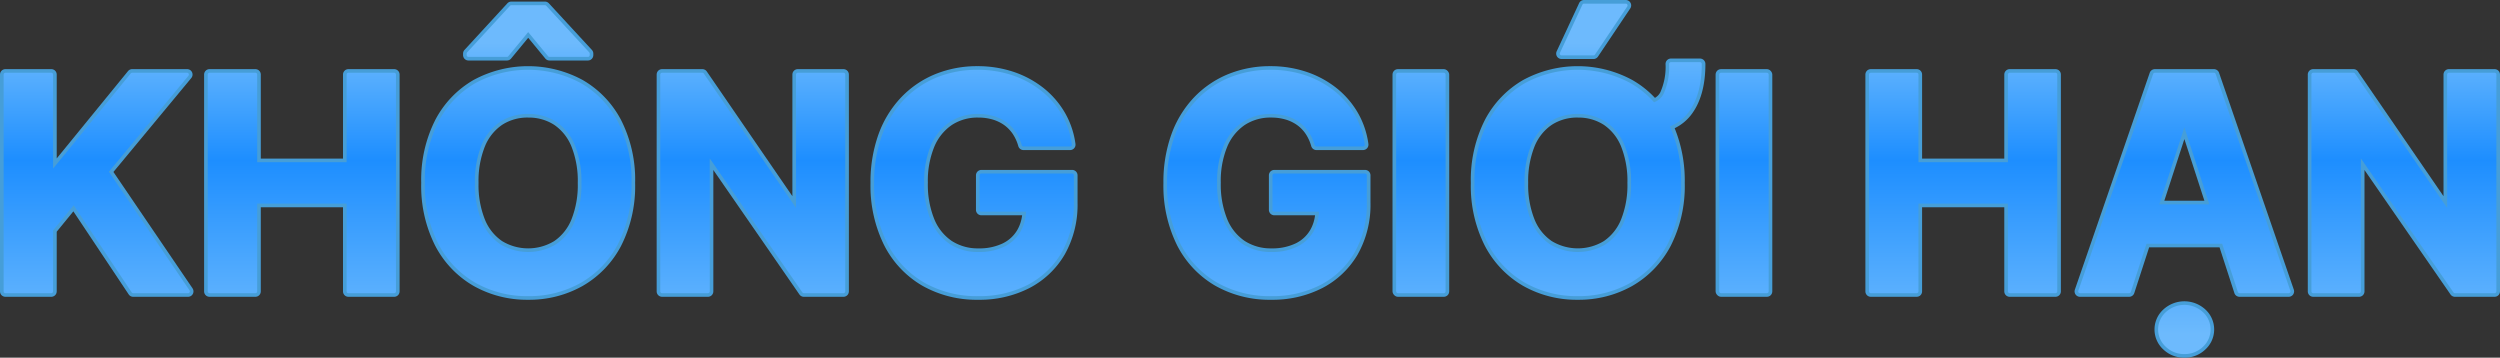 <svg xmlns="http://www.w3.org/2000/svg" xmlns:xlink="http://www.w3.org/1999/xlink" viewBox="0 0 480.488 68.744"><rect x="0" y="0" width="480.488" height="68.744" fill="#333333" stroke="none"/><defs><style>.cls-1{fill:#fff;}.cls-2{fill:#469ed8;}.cls-3{fill:url(#linear-gradient);}</style><linearGradient id="linear-gradient" x1="240.244" y1="68.049" x2="240.244" y2="0.695" gradientUnits="userSpaceOnUse"><stop offset="0.056" stop-color="#6dbafd"/><stop offset="0.553" stop-color="#1d8eff"/><stop offset="0.888" stop-color="#6dbafd"/></linearGradient></defs><title>Asset 1830</title><g id="Layer_2" data-name="Layer 2"><g id="Layer_1-2" data-name="Layer 1"><path class="cls-1" d="M1.043,56V14.33H9.854V32.7H10.4l15-18.374h10.56L20.5,32.988,36.142,56H25.6L14.188,38.869l-4.334,5.29V56Z"/><path class="cls-1" d="M40.271,56V14.33h8.81V31.523H66.966V14.33h8.79V56h-8.79V38.788H49.081V56Z"/><path class="cls-1" d="M121.027,35.166a24.179,24.179,0,0,1-2.574,11.6,17.935,17.935,0,0,1-7,7.294,20.938,20.938,0,0,1-19.91-.01,17.962,17.962,0,0,1-6.979-7.3A24.209,24.209,0,0,1,82,35.166a24.265,24.265,0,0,1,2.564-11.6,17.9,17.9,0,0,1,6.979-7.294,20.974,20.974,0,0,1,19.91,0,17.941,17.941,0,0,1,7,7.294A24.183,24.183,0,0,1,121.027,35.166ZM105.6,10.586l-4.09-4.965-4.09,4.965H90.038V10.3l8.241-8.953h6.45L112.99,10.3v.285Zm6.491,24.58a18.748,18.748,0,0,0-1.313-7.448,10.137,10.137,0,0,0-3.693-4.6,10.7,10.7,0,0,0-11.15,0,10.144,10.144,0,0,0-3.693,4.6,18.749,18.749,0,0,0-1.312,7.448,18.744,18.744,0,0,0,1.312,7.447,10.138,10.138,0,0,0,3.693,4.6,10.7,10.7,0,0,0,11.15,0,10.132,10.132,0,0,0,3.693-4.6A18.743,18.743,0,0,0,112.1,35.166Z"/><path class="cls-1" d="M162.106,14.33V56H154.5l-18.13-26.228h-.3V56h-8.811V14.33h7.733l17.987,26.207h.366V14.33Z"/><path class="cls-1" d="M196.715,27.8a9.27,9.27,0,0,0-1.2-2.635,7.723,7.723,0,0,0-1.882-1.954,8.442,8.442,0,0,0-2.523-1.231,10.766,10.766,0,0,0-3.124-.427,9.958,9.958,0,0,0-5.6,1.587,10.391,10.391,0,0,0-3.755,4.609,18.125,18.125,0,0,0-1.342,7.376,18.581,18.581,0,0,0,1.322,7.406,10.288,10.288,0,0,0,3.744,4.65,10.143,10.143,0,0,0,5.718,1.6,11.291,11.291,0,0,0,5.117-1.068,7.593,7.593,0,0,0,3.256-3.022,9.076,9.076,0,0,0,1.129-4.619l1.79.265H188.617V33.7h17.438V38.95a18.251,18.251,0,0,1-2.32,9.431,15.721,15.721,0,0,1-6.389,6.064,21.615,21.615,0,0,1-19.615-.468,17.793,17.793,0,0,1-6.908-7.386,24.537,24.537,0,0,1-2.472-11.384,25.905,25.905,0,0,1,1.475-9.045,19.21,19.21,0,0,1,4.141-6.745,17.936,17.936,0,0,1,6.206-4.212,20.11,20.11,0,0,1,7.671-1.445,20.542,20.542,0,0,1,6.593,1.028,17.862,17.862,0,0,1,5.422,2.9,15.774,15.774,0,0,1,3.876,4.446,15.232,15.232,0,0,1,1.933,5.667Z"/><path class="cls-1" d="M253.013,27.8a9.3,9.3,0,0,0-1.2-2.635,7.744,7.744,0,0,0-1.883-1.954,8.43,8.43,0,0,0-2.523-1.231,10.764,10.764,0,0,0-3.123-.427,9.963,9.963,0,0,0-5.606,1.587,10.389,10.389,0,0,0-3.754,4.609,18.125,18.125,0,0,0-1.343,7.376,18.563,18.563,0,0,0,1.323,7.406,10.28,10.28,0,0,0,3.743,4.65,10.145,10.145,0,0,0,5.718,1.6,11.291,11.291,0,0,0,5.117-1.068,7.593,7.593,0,0,0,3.256-3.022,9.066,9.066,0,0,0,1.129-4.619l1.791.265H244.915V33.7h17.437V38.95a18.261,18.261,0,0,1-2.319,9.431,15.733,15.733,0,0,1-6.389,6.064,21.615,21.615,0,0,1-19.615-.468,17.78,17.78,0,0,1-6.908-7.386,24.537,24.537,0,0,1-2.473-11.384,25.882,25.882,0,0,1,1.476-9.045,19.181,19.181,0,0,1,4.141-6.745,17.932,17.932,0,0,1,6.205-4.212,20.113,20.113,0,0,1,7.671-1.445,20.542,20.542,0,0,1,6.593,1.028,17.851,17.851,0,0,1,5.422,2.9,15.778,15.778,0,0,1,3.877,4.446,15.23,15.23,0,0,1,1.932,5.667Z"/><path class="cls-1" d="M277.489,14.33V56h-8.811V14.33Z"/><path class="cls-1" d="M322.76,35.166a24.179,24.179,0,0,1-2.574,11.6,17.935,17.935,0,0,1-7,7.294,20.94,20.94,0,0,1-19.911-.01,17.962,17.962,0,0,1-6.979-7.3,24.209,24.209,0,0,1-2.564-11.577,24.265,24.265,0,0,1,2.564-11.6,17.9,17.9,0,0,1,6.979-7.294,20.976,20.976,0,0,1,19.911,0,17.941,17.941,0,0,1,7,7.294A24.183,24.183,0,0,1,322.76,35.166Zm-8.933,0a18.749,18.749,0,0,0-1.312-7.448,10.144,10.144,0,0,0-3.693-4.6,10.7,10.7,0,0,0-11.151,0,10.142,10.142,0,0,0-3.692,4.6,18.748,18.748,0,0,0-1.313,7.448,18.743,18.743,0,0,0,1.313,7.447,10.137,10.137,0,0,0,3.692,4.6,10.7,10.7,0,0,0,11.151,0,10.138,10.138,0,0,0,3.693-4.6A18.744,18.744,0,0,0,313.827,35.166ZM300.133,10.3l4.314-9.258h8.017L306.258,10.3ZM321.152,12.3h5.576q0,5.942-2.584,9.217t-8.18,3.277V20.312a4.183,4.183,0,0,0,4.079-2.116A12.881,12.881,0,0,0,321.152,12.3Z"/><path class="cls-1" d="M339.584,14.33V56h-8.81V14.33Z"/><path class="cls-1" d="M359.562,56V14.33h8.811V31.523h17.885V14.33h8.79V56h-8.79V38.788H368.373V56Z"/><path class="cls-1" d="M409.208,56h-9.441L414.152,14.33h11.354L439.871,56H430.43L419.992,23.853h-.325Zm-.59-16.379h22.3V46.5h-22.3ZM419.829,67.7a4.709,4.709,0,0,1-3.317-1.282,4.149,4.149,0,0,1,0-6.185,4.918,4.918,0,0,1,6.623,0,4.167,4.167,0,0,1,0,6.185A4.67,4.67,0,0,1,419.829,67.7Z"/><path class="cls-1" d="M479.445,14.33V56h-7.61L453.706,29.773H453.4V56h-8.81V14.33h7.732l17.987,26.207h.366V14.33Z"/><path class="cls-2" d="M25.6,57.044a1.045,1.045,0,0,1-.869-.464L14.1,40.62l-3.2,3.912V56a1.042,1.042,0,0,1-1.042,1.043H1.043A1.042,1.042,0,0,1,0,56V14.33a1.042,1.042,0,0,1,1.043-1.043H9.854A1.042,1.042,0,0,1,10.9,14.33V30.449l13.7-16.779a1.04,1.04,0,0,1,.808-.383h10.56a1.043,1.043,0,0,1,.8,1.708L21.8,33.05,37.005,55.415a1.043,1.043,0,0,1-.863,1.629Z"/><path class="cls-2" d="M66.966,57.044A1.042,1.042,0,0,1,65.923,56V39.831h-15.8V56a1.042,1.042,0,0,1-1.043,1.043h-8.81A1.042,1.042,0,0,1,39.228,56V14.33a1.042,1.042,0,0,1,1.043-1.043h8.81a1.042,1.042,0,0,1,1.043,1.043V30.48h15.8V14.33a1.042,1.042,0,0,1,1.043-1.043h8.79A1.042,1.042,0,0,1,76.8,14.33V56a1.042,1.042,0,0,1-1.043,1.043Z"/><path class="cls-2" d="M101.514,57.614a20.856,20.856,0,0,1-10.488-2.66,19.065,19.065,0,0,1-7.38-7.718,25.334,25.334,0,0,1-2.688-12.07,25.382,25.382,0,0,1,2.688-12.091,19,19,0,0,1,7.382-7.709,22.017,22.017,0,0,1,20.941,0,19.051,19.051,0,0,1,7.4,7.707,25.306,25.306,0,0,1,2.7,12.093,25.3,25.3,0,0,1-2.7,12.092,19.039,19.039,0,0,1-7.4,7.707A20.887,20.887,0,0,1,101.514,57.614Zm0-35.018a8.932,8.932,0,0,0-5,1.395A9.169,9.169,0,0,0,93.2,28.133a17.81,17.81,0,0,0-1.226,7.033A17.808,17.808,0,0,0,93.2,42.2a9.163,9.163,0,0,0,3.309,4.142,9.665,9.665,0,0,0,10,0,9.159,9.159,0,0,0,3.309-4.141,17.816,17.816,0,0,0,1.227-7.033,17.809,17.809,0,0,0-1.227-7.033,9.167,9.167,0,0,0-3.309-4.142A8.93,8.93,0,0,0,101.514,22.6Zm4.09-10.967a1.041,1.041,0,0,1-.8-.38l-3.285-3.987-3.285,3.987a1.041,1.041,0,0,1-.8.38H90.038A1.043,1.043,0,0,1,89,10.586V10.3a1.042,1.042,0,0,1,.276-.707L97.511.642a1.043,1.043,0,0,1,.768-.337h6.45a1.045,1.045,0,0,1,.767.336l8.261,8.952a1.044,1.044,0,0,1,.276.708v.285a1.043,1.043,0,0,1-1.043,1.043Z"/><path class="cls-2" d="M154.5,57.044a1.042,1.042,0,0,1-.858-.449L137.1,32.675V56a1.042,1.042,0,0,1-1.043,1.043h-8.811A1.042,1.042,0,0,1,126.208,56V14.33a1.042,1.042,0,0,1,1.043-1.043h7.733a1.044,1.044,0,0,1,.86.452l16.45,23.969V14.33a1.042,1.042,0,0,1,1.043-1.043h8.769a1.042,1.042,0,0,1,1.043,1.043V56a1.042,1.042,0,0,1-1.043,1.043Z"/><path class="cls-2" d="M188.027,57.614a21.134,21.134,0,0,1-10.822-2.737,18.9,18.9,0,0,1-7.309-7.808,25.681,25.681,0,0,1-2.588-11.862,27.053,27.053,0,0,1,1.54-9.408,20.33,20.33,0,0,1,4.368-7.106,19.046,19.046,0,0,1,6.563-4.454,21.236,21.236,0,0,1,8.065-1.522A21.675,21.675,0,0,1,194.77,13.8a18.976,18.976,0,0,1,5.735,3.07,16.876,16.876,0,0,1,4.131,4.737,16.342,16.342,0,0,1,2.065,6.051,1.044,1.044,0,0,1-1.033,1.186h-8.953a1.042,1.042,0,0,1-1-.755,8.275,8.275,0,0,0-1.064-2.341,6.7,6.7,0,0,0-1.628-1.691,7.433,7.433,0,0,0-2.213-1.077,9.773,9.773,0,0,0-2.822-.383,8.978,8.978,0,0,0-5.031,1.415,9.41,9.41,0,0,0-3.375,4.162,17.191,17.191,0,0,0-1.253,6.952,17.653,17.653,0,0,0,1.236,6.991,9.309,9.309,0,0,0,3.361,4.194,9.165,9.165,0,0,0,5.144,1.425,10.328,10.328,0,0,0,4.649-.957,6.527,6.527,0,0,0,2.821-2.611,7.453,7.453,0,0,0,.907-2.79h-7.828a1.043,1.043,0,0,1-1.043-1.043V33.7a1.043,1.043,0,0,1,1.043-1.043h17.438A1.043,1.043,0,0,1,207.1,33.7V38.95a19.363,19.363,0,0,1-2.464,9.961,16.809,16.809,0,0,1-6.8,6.458A20.944,20.944,0,0,1,188.027,57.614Z"/><path class="cls-2" d="M244.324,57.614A21.137,21.137,0,0,1,233.5,54.877a18.89,18.89,0,0,1-7.308-7.808,25.669,25.669,0,0,1-2.589-11.862,27.052,27.052,0,0,1,1.541-9.408,20.313,20.313,0,0,1,4.367-7.106,19.046,19.046,0,0,1,6.563-4.454,21.239,21.239,0,0,1,8.065-1.522,21.67,21.67,0,0,1,6.926,1.082,18.981,18.981,0,0,1,5.736,3.07,16.873,16.873,0,0,1,4.13,4.737A16.344,16.344,0,0,1,263,27.657a1.044,1.044,0,0,1-1.034,1.186h-8.952a1.044,1.044,0,0,1-1-.755,8.3,8.3,0,0,0-1.063-2.341,6.7,6.7,0,0,0-1.629-1.691,7.421,7.421,0,0,0-2.213-1.077,9.766,9.766,0,0,0-2.821-.383,8.979,8.979,0,0,0-5.032,1.415,9.417,9.417,0,0,0-3.375,4.162,17.191,17.191,0,0,0-1.253,6.952,17.635,17.635,0,0,0,1.237,6.991,9.3,9.3,0,0,0,3.361,4.194,9.161,9.161,0,0,0,5.143,1.425,10.325,10.325,0,0,0,4.649-.957,6.516,6.516,0,0,0,2.821-2.611,7.453,7.453,0,0,0,.908-2.79h-7.828a1.042,1.042,0,0,1-1.043-1.043V33.7a1.042,1.042,0,0,1,1.043-1.043h17.437A1.043,1.043,0,0,1,263.4,33.7V38.95a19.372,19.372,0,0,1-2.463,9.961,16.818,16.818,0,0,1-6.806,6.458A20.944,20.944,0,0,1,244.324,57.614Z"/><rect class="cls-2" x="267.635" y="13.287" width="10.896" height="43.758" rx="1.043"/><path class="cls-2" d="M303.247,57.614a20.853,20.853,0,0,1-10.488-2.66,19.068,19.068,0,0,1-7.381-7.718,25.346,25.346,0,0,1-2.688-12.07,25.394,25.394,0,0,1,2.688-12.091,19,19,0,0,1,7.382-7.709,22.019,22.019,0,0,1,20.942,0,18.444,18.444,0,0,1,4.37,3.445,2.622,2.622,0,0,0,1.048-1.1,11.978,11.978,0,0,0,.989-5.416,1.043,1.043,0,0,1,1.043-1.043h5.576a1.043,1.043,0,0,1,1.043,1.043c0,4.182-.945,7.5-2.809,9.863a8.829,8.829,0,0,1-3.1,2.484A26.61,26.61,0,0,1,323.8,35.166a25.3,25.3,0,0,1-2.7,12.092,19.037,19.037,0,0,1-7.4,7.707A20.89,20.89,0,0,1,303.247,57.614Zm0-35.018a8.93,8.93,0,0,0-5,1.395,9.169,9.169,0,0,0-3.309,4.142,17.809,17.809,0,0,0-1.227,7.033,17.807,17.807,0,0,0,1.227,7.032,9.163,9.163,0,0,0,3.309,4.142,9.665,9.665,0,0,0,10,0,9.157,9.157,0,0,0,3.308-4.141,17.8,17.8,0,0,0,1.227-7.033,17.81,17.81,0,0,0-1.226-7.033,9.169,9.169,0,0,0-3.31-4.142A8.924,8.924,0,0,0,303.247,22.6Zm-3.114-11.252a1.043,1.043,0,0,1-.945-1.484L303.5.6a1.042,1.042,0,0,1,.945-.6h8.017a1.043,1.043,0,0,1,.866,1.624l-6.206,9.257a1.043,1.043,0,0,1-.866.463Z"/><rect class="cls-2" x="329.731" y="13.287" width="10.896" height="43.758" rx="1.043"/><path class="cls-2" d="M386.258,57.044A1.042,1.042,0,0,1,385.215,56V39.831h-15.8V56a1.042,1.042,0,0,1-1.043,1.043h-8.811A1.042,1.042,0,0,1,358.519,56V14.33a1.042,1.042,0,0,1,1.043-1.043h8.811a1.042,1.042,0,0,1,1.043,1.043V30.48h15.8V14.33a1.042,1.042,0,0,1,1.043-1.043h8.79a1.042,1.042,0,0,1,1.043,1.043V56a1.042,1.042,0,0,1-1.043,1.043Z"/><path class="cls-2" d="M419.829,68.744a5.743,5.743,0,0,1-4.026-1.559,5.193,5.193,0,0,1,0-7.716,5.962,5.962,0,0,1,8.044,0,5.212,5.212,0,0,1,0,7.711A5.706,5.706,0,0,1,419.829,68.744Zm10.6-11.7a1.044,1.044,0,0,1-.992-.72l-2.851-8.782h-13.53L410.2,56.324a1.041,1.041,0,0,1-.991.72h-9.441a1.042,1.042,0,0,1-.986-1.383l14.386-41.672a1.043,1.043,0,0,1,.985-.7h11.354a1.042,1.042,0,0,1,.986.7l14.365,41.672a1.042,1.042,0,0,1-.986,1.382Zm-6.754-18.465-3.848-11.852-3.855,11.852Z"/><path class="cls-2" d="M471.835,57.044a1.044,1.044,0,0,1-.858-.449l-16.534-23.92V56a1.042,1.042,0,0,1-1.043,1.043h-8.81A1.042,1.042,0,0,1,443.547,56V14.33a1.042,1.042,0,0,1,1.043-1.043h7.732a1.042,1.042,0,0,1,.86.452l16.45,23.969V14.33a1.042,1.042,0,0,1,1.043-1.043h8.77a1.042,1.042,0,0,1,1.043,1.043V56a1.042,1.042,0,0,1-1.043,1.043Z"/><path class="cls-3" d="M25.6,56.349a.347.347,0,0,1-.29-.155L14.159,39.453,10.2,44.283V56a.348.348,0,0,1-.347.348H1.043A.348.348,0,0,1,.7,56V14.33a.348.348,0,0,1,.348-.348H9.854a.348.348,0,0,1,.347.348V32.356h.037L25.129,14.11a.349.349,0,0,1,.27-.128h10.56a.348.348,0,0,1,.268.569L20.93,33.009l15.5,22.8a.348.348,0,0,1-.288.543Z"/><path class="cls-3" d="M66.966,56.349A.347.347,0,0,1,66.619,56V39.135H49.429V56a.348.348,0,0,1-.348.348h-8.81A.348.348,0,0,1,39.923,56V14.33a.348.348,0,0,1,.348-.348h8.81a.348.348,0,0,1,.348.348V31.176h17.19V14.33a.347.347,0,0,1,.347-.348h8.79a.348.348,0,0,1,.348.348V56a.348.348,0,0,1-.348.348Z"/><path class="cls-3" d="M101.514,56.919A20.158,20.158,0,0,1,91.372,54.35a18.382,18.382,0,0,1-7.114-7.443,24.669,24.669,0,0,1-2.6-11.741,24.721,24.721,0,0,1,2.6-11.763,18.316,18.316,0,0,1,7.114-7.432,21.325,21.325,0,0,1,20.254,0,18.356,18.356,0,0,1,7.133,7.431,24.626,24.626,0,0,1,2.616,11.764,24.622,24.622,0,0,1-2.616,11.763,18.35,18.35,0,0,1-7.133,7.431A20.2,20.2,0,0,1,101.514,56.919Zm0-35.018A9.62,9.62,0,0,0,96.13,23.41a9.853,9.853,0,0,0-3.565,4.446,18.5,18.5,0,0,0-1.284,7.31,18.489,18.489,0,0,0,1.284,7.309,9.853,9.853,0,0,0,3.565,4.446,10.353,10.353,0,0,0,10.768,0,9.84,9.84,0,0,0,3.565-4.446,18.489,18.489,0,0,0,1.284-7.309,18.5,18.5,0,0,0-1.284-7.31A9.851,9.851,0,0,0,106.9,23.41,9.618,9.618,0,0,0,101.514,21.9Zm4.09-10.967a.351.351,0,0,1-.269-.127l-3.821-4.639-3.821,4.639a.351.351,0,0,1-.269.127H90.038a.348.348,0,0,1-.348-.348V10.3a.348.348,0,0,1,.092-.236l8.241-8.952A.348.348,0,0,1,98.279,1h6.45a.348.348,0,0,1,.255.112l8.262,8.953a.348.348,0,0,1,.092.236v.285a.348.348,0,0,1-.348.348Z"/><path class="cls-3" d="M154.5,56.349a.348.348,0,0,1-.287-.15l-17.8-25.753V56a.348.348,0,0,1-.348.348h-8.811A.348.348,0,0,1,126.9,56V14.33a.348.348,0,0,1,.347-.348h7.733a.349.349,0,0,1,.287.151L152.989,39.95V14.33a.348.348,0,0,1,.348-.348h8.769a.348.348,0,0,1,.348.348V56a.348.348,0,0,1-.348.348Z"/><path class="cls-3" d="M188.027,56.919a20.449,20.449,0,0,1-10.471-2.642,18.211,18.211,0,0,1-7.042-7.527A24.994,24.994,0,0,1,168,35.207a26.367,26.367,0,0,1,1.5-9.166,19.639,19.639,0,0,1,4.217-6.866,18.356,18.356,0,0,1,6.325-4.292,20.54,20.54,0,0,1,7.8-1.47,20.967,20.967,0,0,1,6.7,1.045,18.273,18.273,0,0,1,5.527,2.956,16.192,16.192,0,0,1,3.962,4.543,15.657,15.657,0,0,1,1.976,5.795.347.347,0,0,1-.344.395h-8.953a.348.348,0,0,1-.334-.251,8.973,8.973,0,0,0-1.154-2.537,7.405,7.405,0,0,0-1.8-1.866,8.112,8.112,0,0,0-2.42-1.18,10.488,10.488,0,0,0-3.023-.412,9.665,9.665,0,0,0-5.414,1.53,10.1,10.1,0,0,0-3.628,4.459,17.874,17.874,0,0,0-1.313,7.235,18.339,18.339,0,0,0,1.294,7.268,9.993,9.993,0,0,0,3.617,4.5,9.842,9.842,0,0,0,5.526,1.54,11.008,11.008,0,0,0,4.961-1.032,7.3,7.3,0,0,0,3.111-2.884,8.482,8.482,0,0,0,1.066-3.833h-8.589a.347.347,0,0,1-.347-.348V33.7a.347.347,0,0,1,.347-.348h17.438a.347.347,0,0,1,.347.348V38.95a18.683,18.683,0,0,1-2.367,9.608,16.135,16.135,0,0,1-6.528,6.2A20.267,20.267,0,0,1,188.027,56.919Z"/><path class="cls-3" d="M244.324,56.919a20.454,20.454,0,0,1-10.471-2.642,18.208,18.208,0,0,1-7.041-7.527A24.994,24.994,0,0,1,224.3,35.207a26.367,26.367,0,0,1,1.5-9.166,19.639,19.639,0,0,1,4.217-6.866,18.356,18.356,0,0,1,6.325-4.292,20.54,20.54,0,0,1,7.8-1.47,20.973,20.973,0,0,1,6.7,1.045,18.285,18.285,0,0,1,5.527,2.956,16.2,16.2,0,0,1,3.961,4.543,15.658,15.658,0,0,1,1.977,5.795.347.347,0,0,1-.345.395h-8.952a.346.346,0,0,1-.334-.251,9,9,0,0,0-1.155-2.537,7.405,7.405,0,0,0-1.8-1.866,8.094,8.094,0,0,0-2.419-1.18,10.5,10.5,0,0,0-3.023-.412,9.661,9.661,0,0,0-5.414,1.53,10.089,10.089,0,0,0-3.628,4.459,17.874,17.874,0,0,0-1.313,7.235,18.322,18.322,0,0,0,1.294,7.268,9.992,9.992,0,0,0,3.616,4.5,9.845,9.845,0,0,0,5.526,1.54,11.008,11.008,0,0,0,4.961-1.032,7.3,7.3,0,0,0,3.112-2.884,8.495,8.495,0,0,0,1.065-3.833h-8.588a.348.348,0,0,1-.348-.348V33.7a.348.348,0,0,1,.348-.348h17.437a.348.348,0,0,1,.348.348V38.95a18.693,18.693,0,0,1-2.367,9.608,16.141,16.141,0,0,1-6.528,6.2A20.272,20.272,0,0,1,244.324,56.919Z"/><rect class="cls-3" x="268.331" y="13.982" width="9.506" height="42.367" rx="0.348"/><path class="cls-3" d="M303.247,56.919A20.159,20.159,0,0,1,293.1,54.35a18.374,18.374,0,0,1-7.113-7.443,24.657,24.657,0,0,1-2.6-11.741,24.709,24.709,0,0,1,2.6-11.763,18.313,18.313,0,0,1,7.113-7.432,21.325,21.325,0,0,1,20.254,0,17.724,17.724,0,0,1,4.542,3.685,3.292,3.292,0,0,0,1.835-1.622,12.608,12.608,0,0,0,1.07-5.739.347.347,0,0,1,.347-.348h5.576a.348.348,0,0,1,.347.348c0,4.022-.894,7.2-2.658,9.433a8.287,8.287,0,0,1-3.477,2.563,25.386,25.386,0,0,1,2.167,10.875,24.622,24.622,0,0,1-2.615,11.763,18.359,18.359,0,0,1-7.134,7.431A20.2,20.2,0,0,1,303.247,56.919Zm0-35.018a9.624,9.624,0,0,0-5.385,1.509,9.853,9.853,0,0,0-3.565,4.446,18.517,18.517,0,0,0-1.283,7.31,18.508,18.508,0,0,0,1.283,7.309,9.853,9.853,0,0,0,3.565,4.446,10.355,10.355,0,0,0,10.769,0,9.839,9.839,0,0,0,3.564-4.446,18.489,18.489,0,0,0,1.284-7.309,18.517,18.517,0,0,0-1.283-7.31,9.853,9.853,0,0,0-3.566-4.446A9.615,9.615,0,0,0,303.247,21.9Zm-3.114-11.253a.347.347,0,0,1-.315-.494L304.132.9a.347.347,0,0,1,.315-.2h8.017a.347.347,0,0,1,.288.541l-6.206,9.258a.344.344,0,0,1-.288.154Z"/><rect class="cls-3" x="330.426" y="13.982" width="9.506" height="42.367" rx="0.348"/><path class="cls-3" d="M386.258,56.349A.348.348,0,0,1,385.91,56V39.135H368.72V56a.348.348,0,0,1-.347.348h-8.811a.348.348,0,0,1-.348-.348V14.33a.348.348,0,0,1,.348-.348h8.811a.348.348,0,0,1,.347.348V31.176h17.19V14.33a.348.348,0,0,1,.348-.348h8.79a.348.348,0,0,1,.348.348V56a.348.348,0,0,1-.348.348Z"/><path class="cls-3" d="M419.829,68.049a5.068,5.068,0,0,1-3.553-1.375,4.5,4.5,0,0,1,0-6.7,5.266,5.266,0,0,1,7.1,0,4.52,4.52,0,0,1,0,6.7A5.034,5.034,0,0,1,419.829,68.049Zm10.6-11.7a.346.346,0,0,1-.33-.24l-3.008-9.262H412.551l-3.013,9.262a.347.347,0,0,1-.33.24h-9.441a.347.347,0,0,1-.329-.461l14.386-41.672a.347.347,0,0,1,.328-.234h11.354a.347.347,0,0,1,.328.234L440.2,55.888a.348.348,0,0,1-.329.461Zm-5.8-17.075-4.8-14.8-4.814,14.8Z"/><path class="cls-3" d="M471.835,56.349a.348.348,0,0,1-.286-.15l-17.8-25.753V56a.348.348,0,0,1-.348.348h-8.81a.348.348,0,0,1-.348-.348V14.33a.348.348,0,0,1,.348-.348h7.732a.349.349,0,0,1,.287.151L470.328,39.95V14.33a.347.347,0,0,1,.347-.348h8.77a.347.347,0,0,1,.347.348V56a.347.347,0,0,1-.347.348Z"/></g></g></svg>